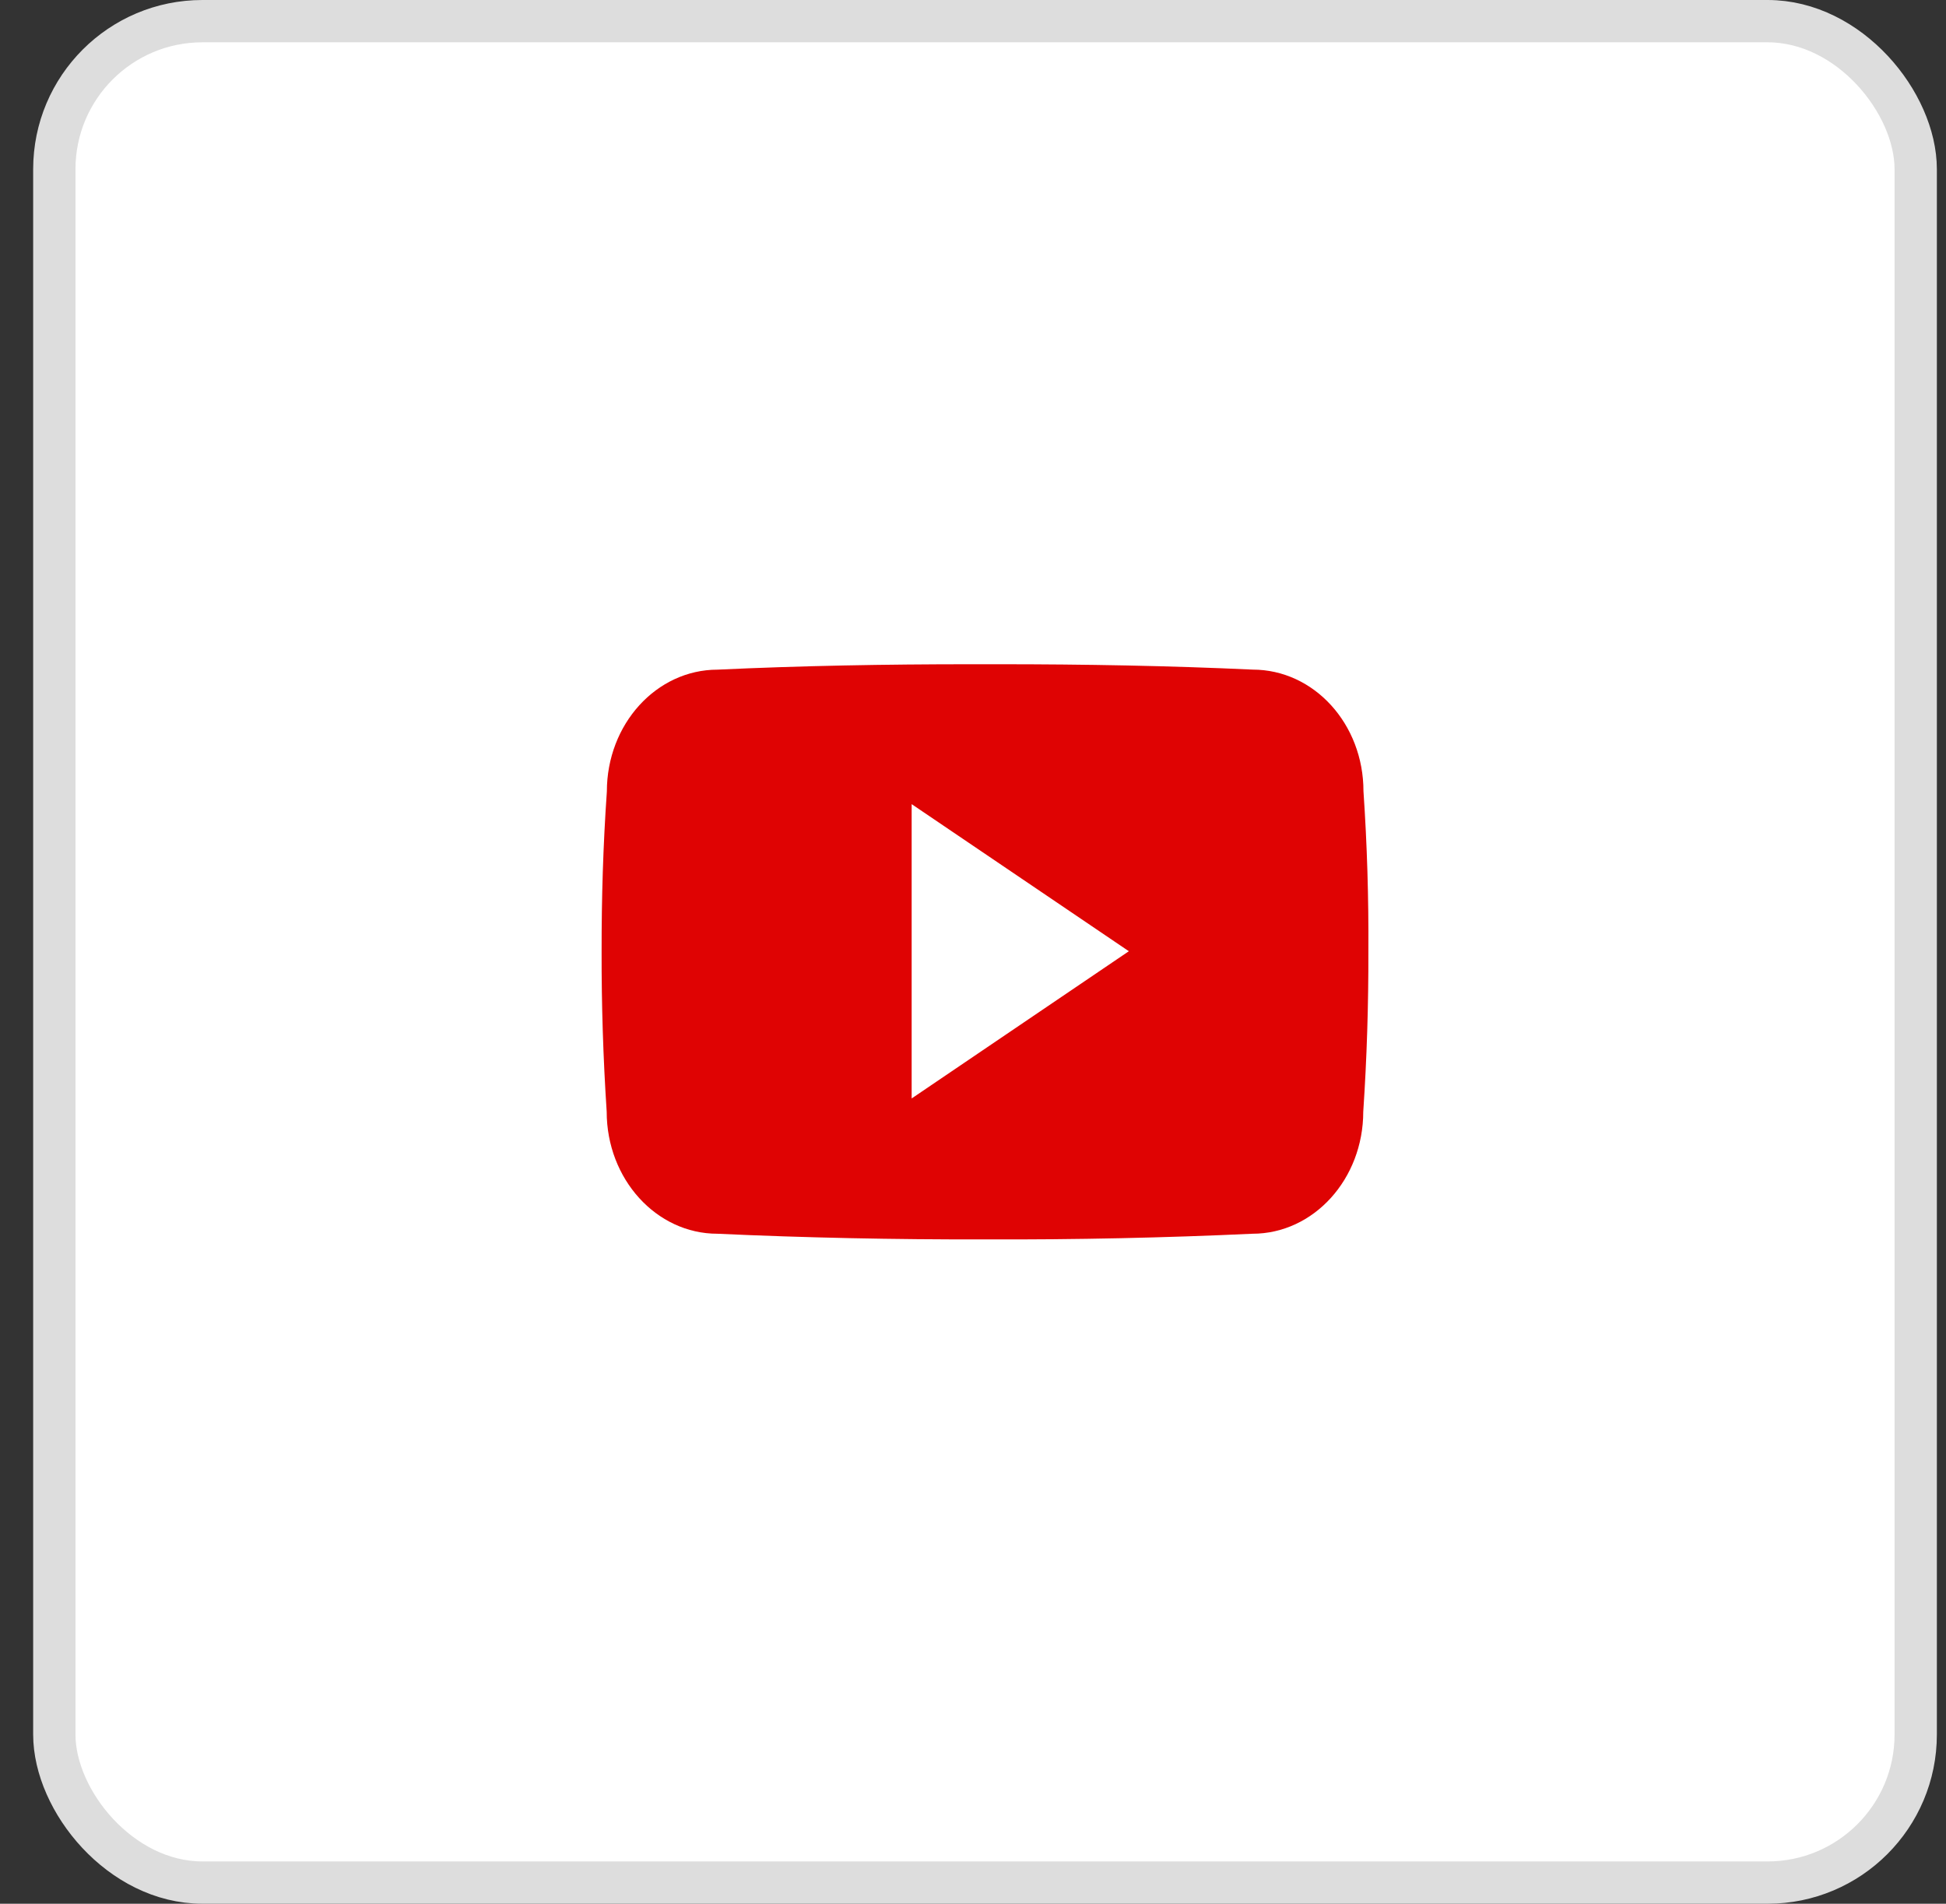 <?xml version="1.0" encoding="UTF-8"?> <svg xmlns="http://www.w3.org/2000/svg" width="46" height="45" viewBox="0 0 46 45" fill="none"><rect x="0" y="0" width="46" height="45" fill="#333333" stroke="none"/> <rect x="1.284" y="0.5" width="44" height="44" rx="3.5" fill="white" stroke="#DDDDDD"></rect> <path d="M32.23 18.703C32.23 17.11 31.058 15.828 29.61 15.828C27.649 15.737 25.648 15.701 23.604 15.701H22.967C20.927 15.701 18.923 15.737 16.962 15.829C15.517 15.829 14.345 17.117 14.345 18.711C14.257 19.971 14.219 21.231 14.221 22.492C14.218 23.752 14.258 25.014 14.341 26.277C14.341 27.87 15.514 29.163 16.958 29.163C19.019 29.258 21.133 29.301 23.282 29.297C25.434 29.304 27.542 29.259 29.605 29.163C31.054 29.163 32.225 27.87 32.225 26.277C32.31 25.013 32.349 23.752 32.346 22.488C32.354 21.228 32.316 19.966 32.23 18.703ZM21.55 25.965V19.008L26.684 22.485L21.55 25.965Z" fill="#DF0303"></path> </svg> 